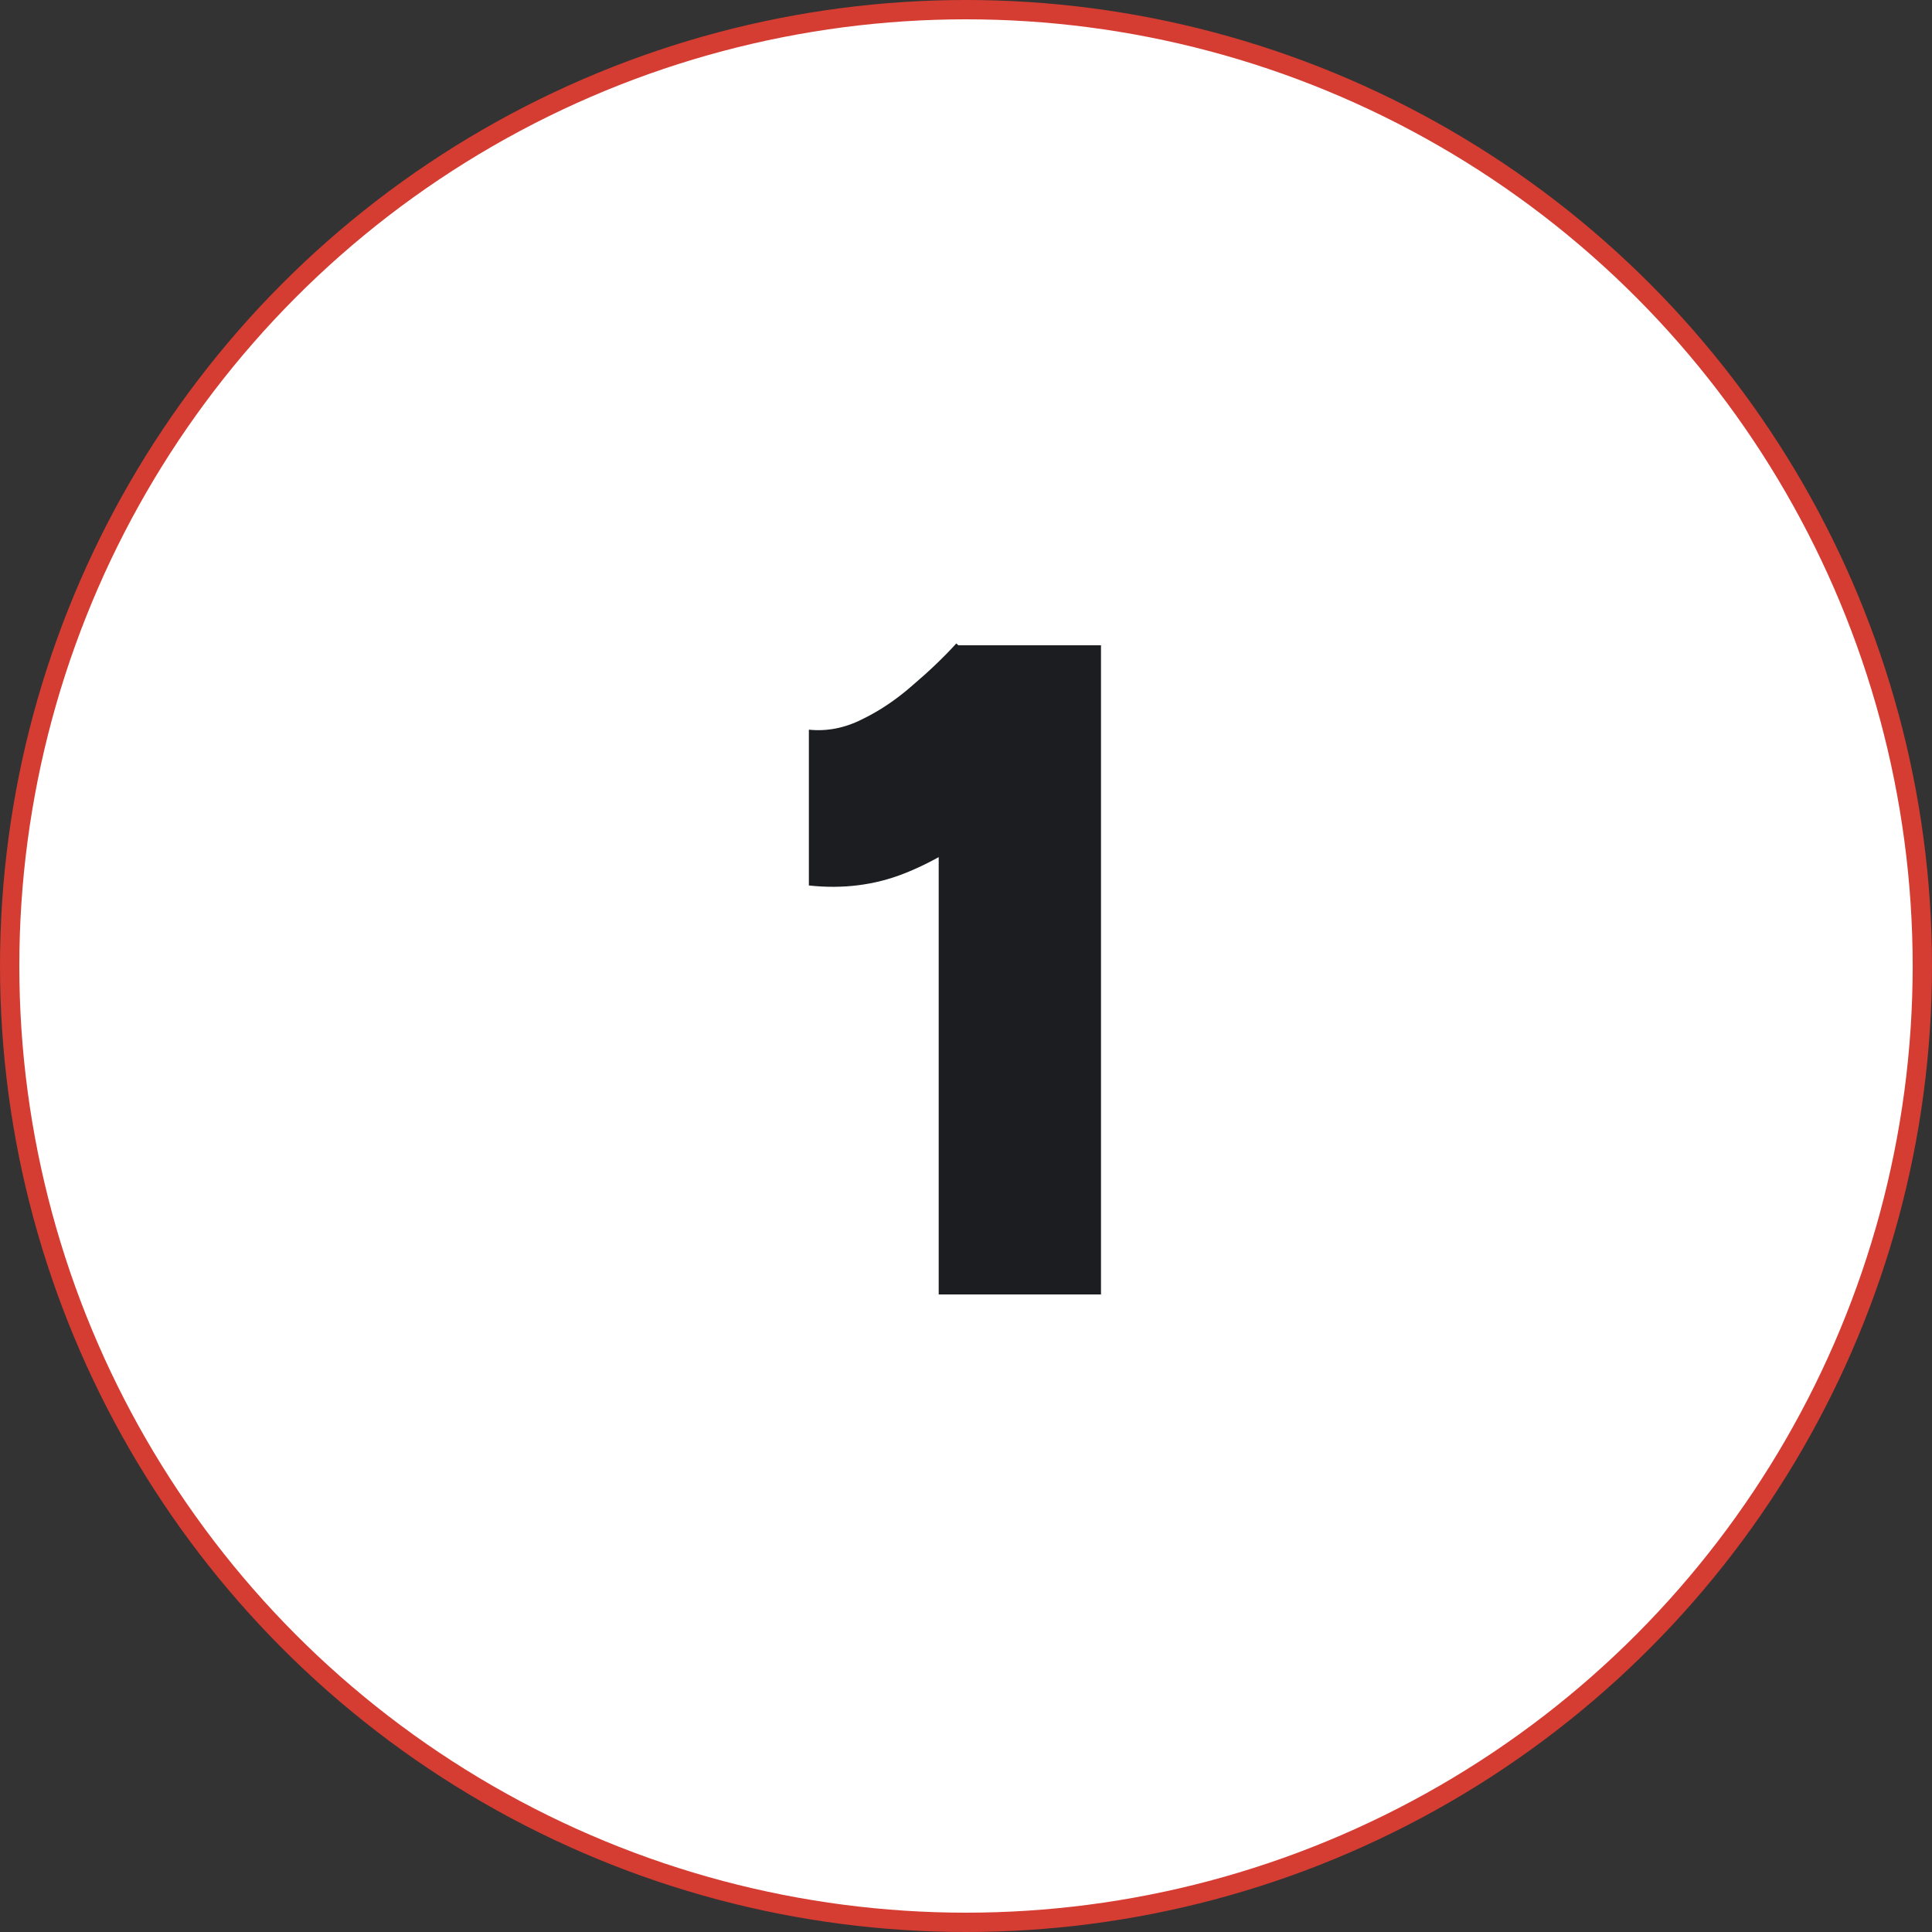 <svg xmlns="http://www.w3.org/2000/svg" width="100" height="100" viewBox="0 0 100 100" fill="none"><rect x="0" y="0" width="100" height="100" fill="#333333" stroke="none"/><circle cx="50" cy="50" r="49.5" fill="white" stroke="#D53C32"></circle><path d="M48.587 67V38.152L49.499 33.4H56.987V67H48.587ZM41.867 45.832V37.768C42.795 37.864 43.708 37.688 44.603 37.24C45.532 36.792 46.411 36.2 47.243 35.464C48.108 34.728 48.859 34.008 49.499 33.304L55.163 38.632C53.916 40.072 52.587 41.384 51.179 42.568C49.803 43.72 48.347 44.6 46.812 45.208C45.276 45.816 43.627 46.024 41.867 45.832Z" fill="#1C1D20"></path></svg>